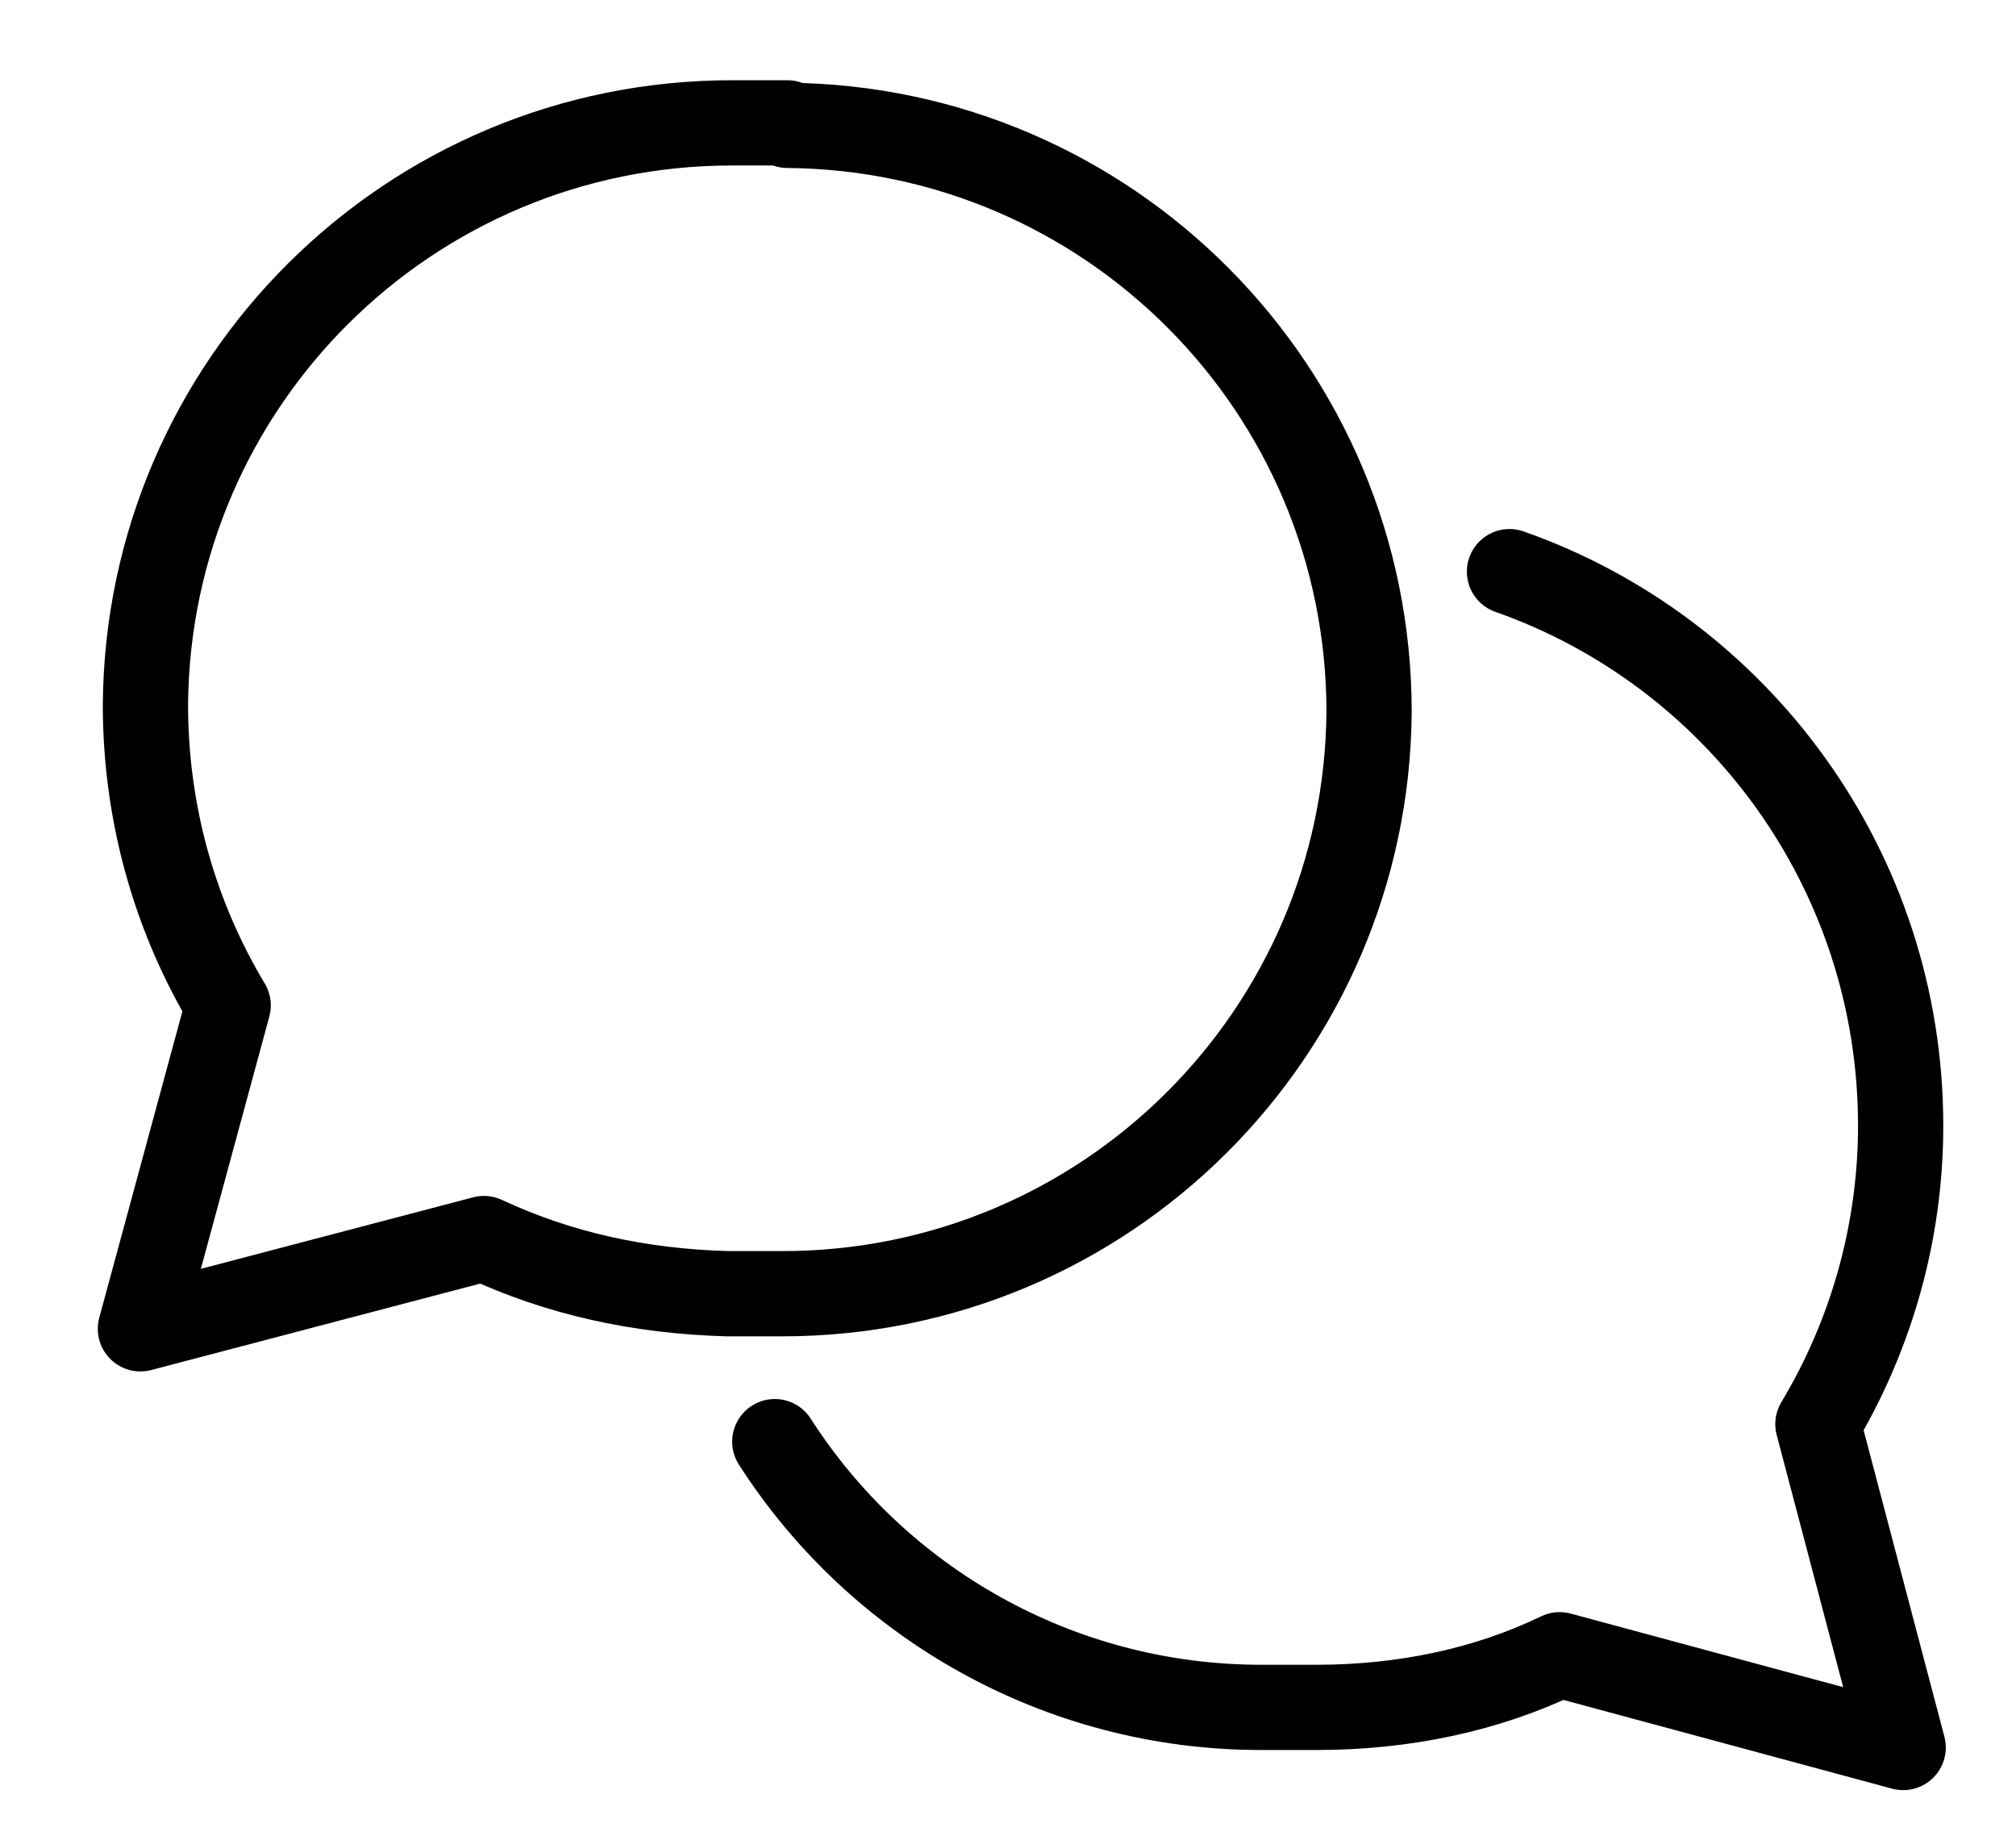 <?xml version="1.0" encoding="UTF-8"?>
<svg xmlns="http://www.w3.org/2000/svg" version="1.1" viewBox="0 0 80.4 73.4">
  <defs>
    <style>
      .cls-1 {
        fill: none;
        stroke: #000;
        stroke-linecap: round;
        stroke-linejoin: round;
        stroke-width: 3.4px;
      }
    </style>
  </defs>
  <!-- Generator: Adobe Illustrator 28.7.3, SVG Export Plug-In . SVG Version: 1.2.0 Build 164)  -->
  <g>
    <g id="Livello_1">
      <path class="cls-1" d="M31.4,4.9h-2.2c-12.9,0-23.3,10.4-23.4,23.2h0c0,4.4,1.2,8.5,3.3,12l-3.5,12.9,13.7-3.6c3,1.4,6.2,2.1,9.7,2.2h2.2c12.9,0,23.3-10.4,23.4-23.2h0c0-12.9-10.4-23.3-23.2-23.4Z"/>
      <path class="cls-1" d="M30.9,57.5c4.1,6.4,11.3,10.6,19.4,10.6h2.2c3.5,0,6.8-.7,9.7-2.1l13.7,3.7-3.4-12.9c2.1-3.5,3.3-7.6,3.3-11.9h0c0-10.2-6.5-18.9-15.6-22.1"/>
    </g>
  </g>
</svg>